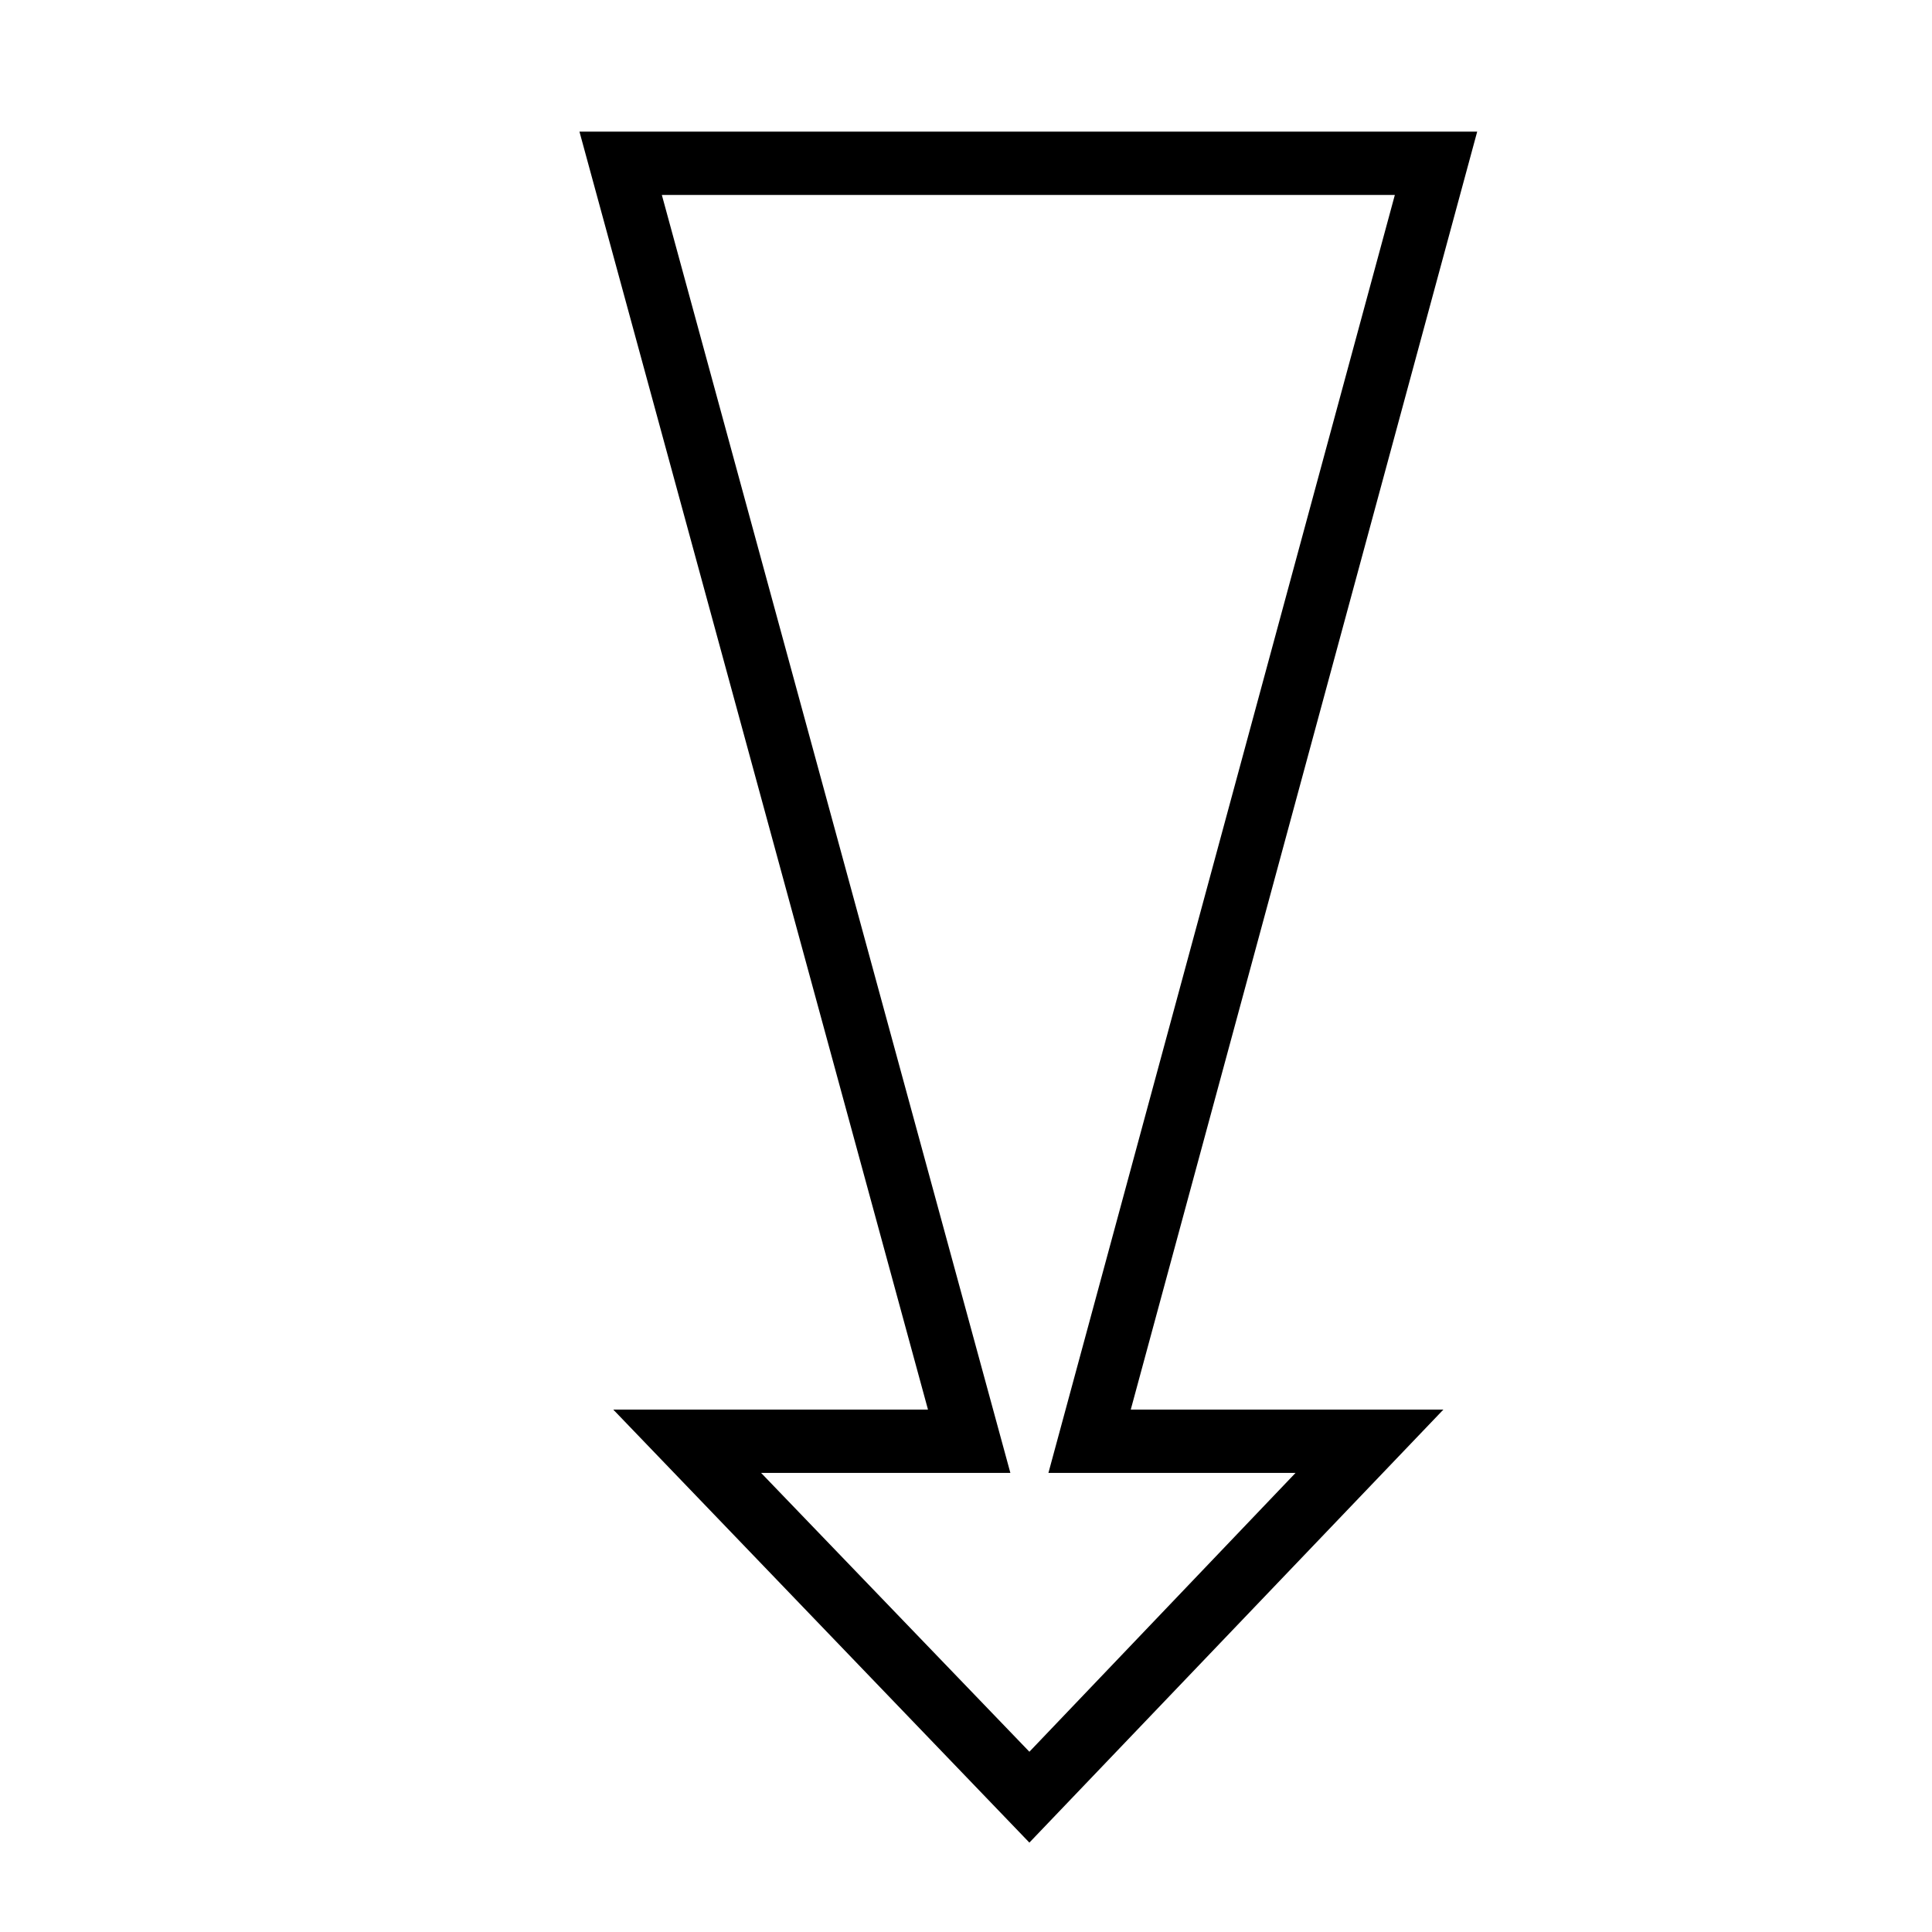<?xml version="1.0" encoding="UTF-8"?>
<!-- The Best Svg Icon site in the world: iconSvg.co, Visit us! https://iconsvg.co -->
<svg fill="#000000" width="800px" height="800px" version="1.1" viewBox="144 144 512 512" xmlns="http://www.w3.org/2000/svg">
 <path d="m297.56 178.88 92.363 338.67h-83.406l110.28 114.76 109.72-114.76h-82.852l91.809-338.67zm189.77 355.46-70.531 73.891-71.094-73.891h66.055l-92.363-338.67h194.25l-91.805 338.67z"/>
</svg>